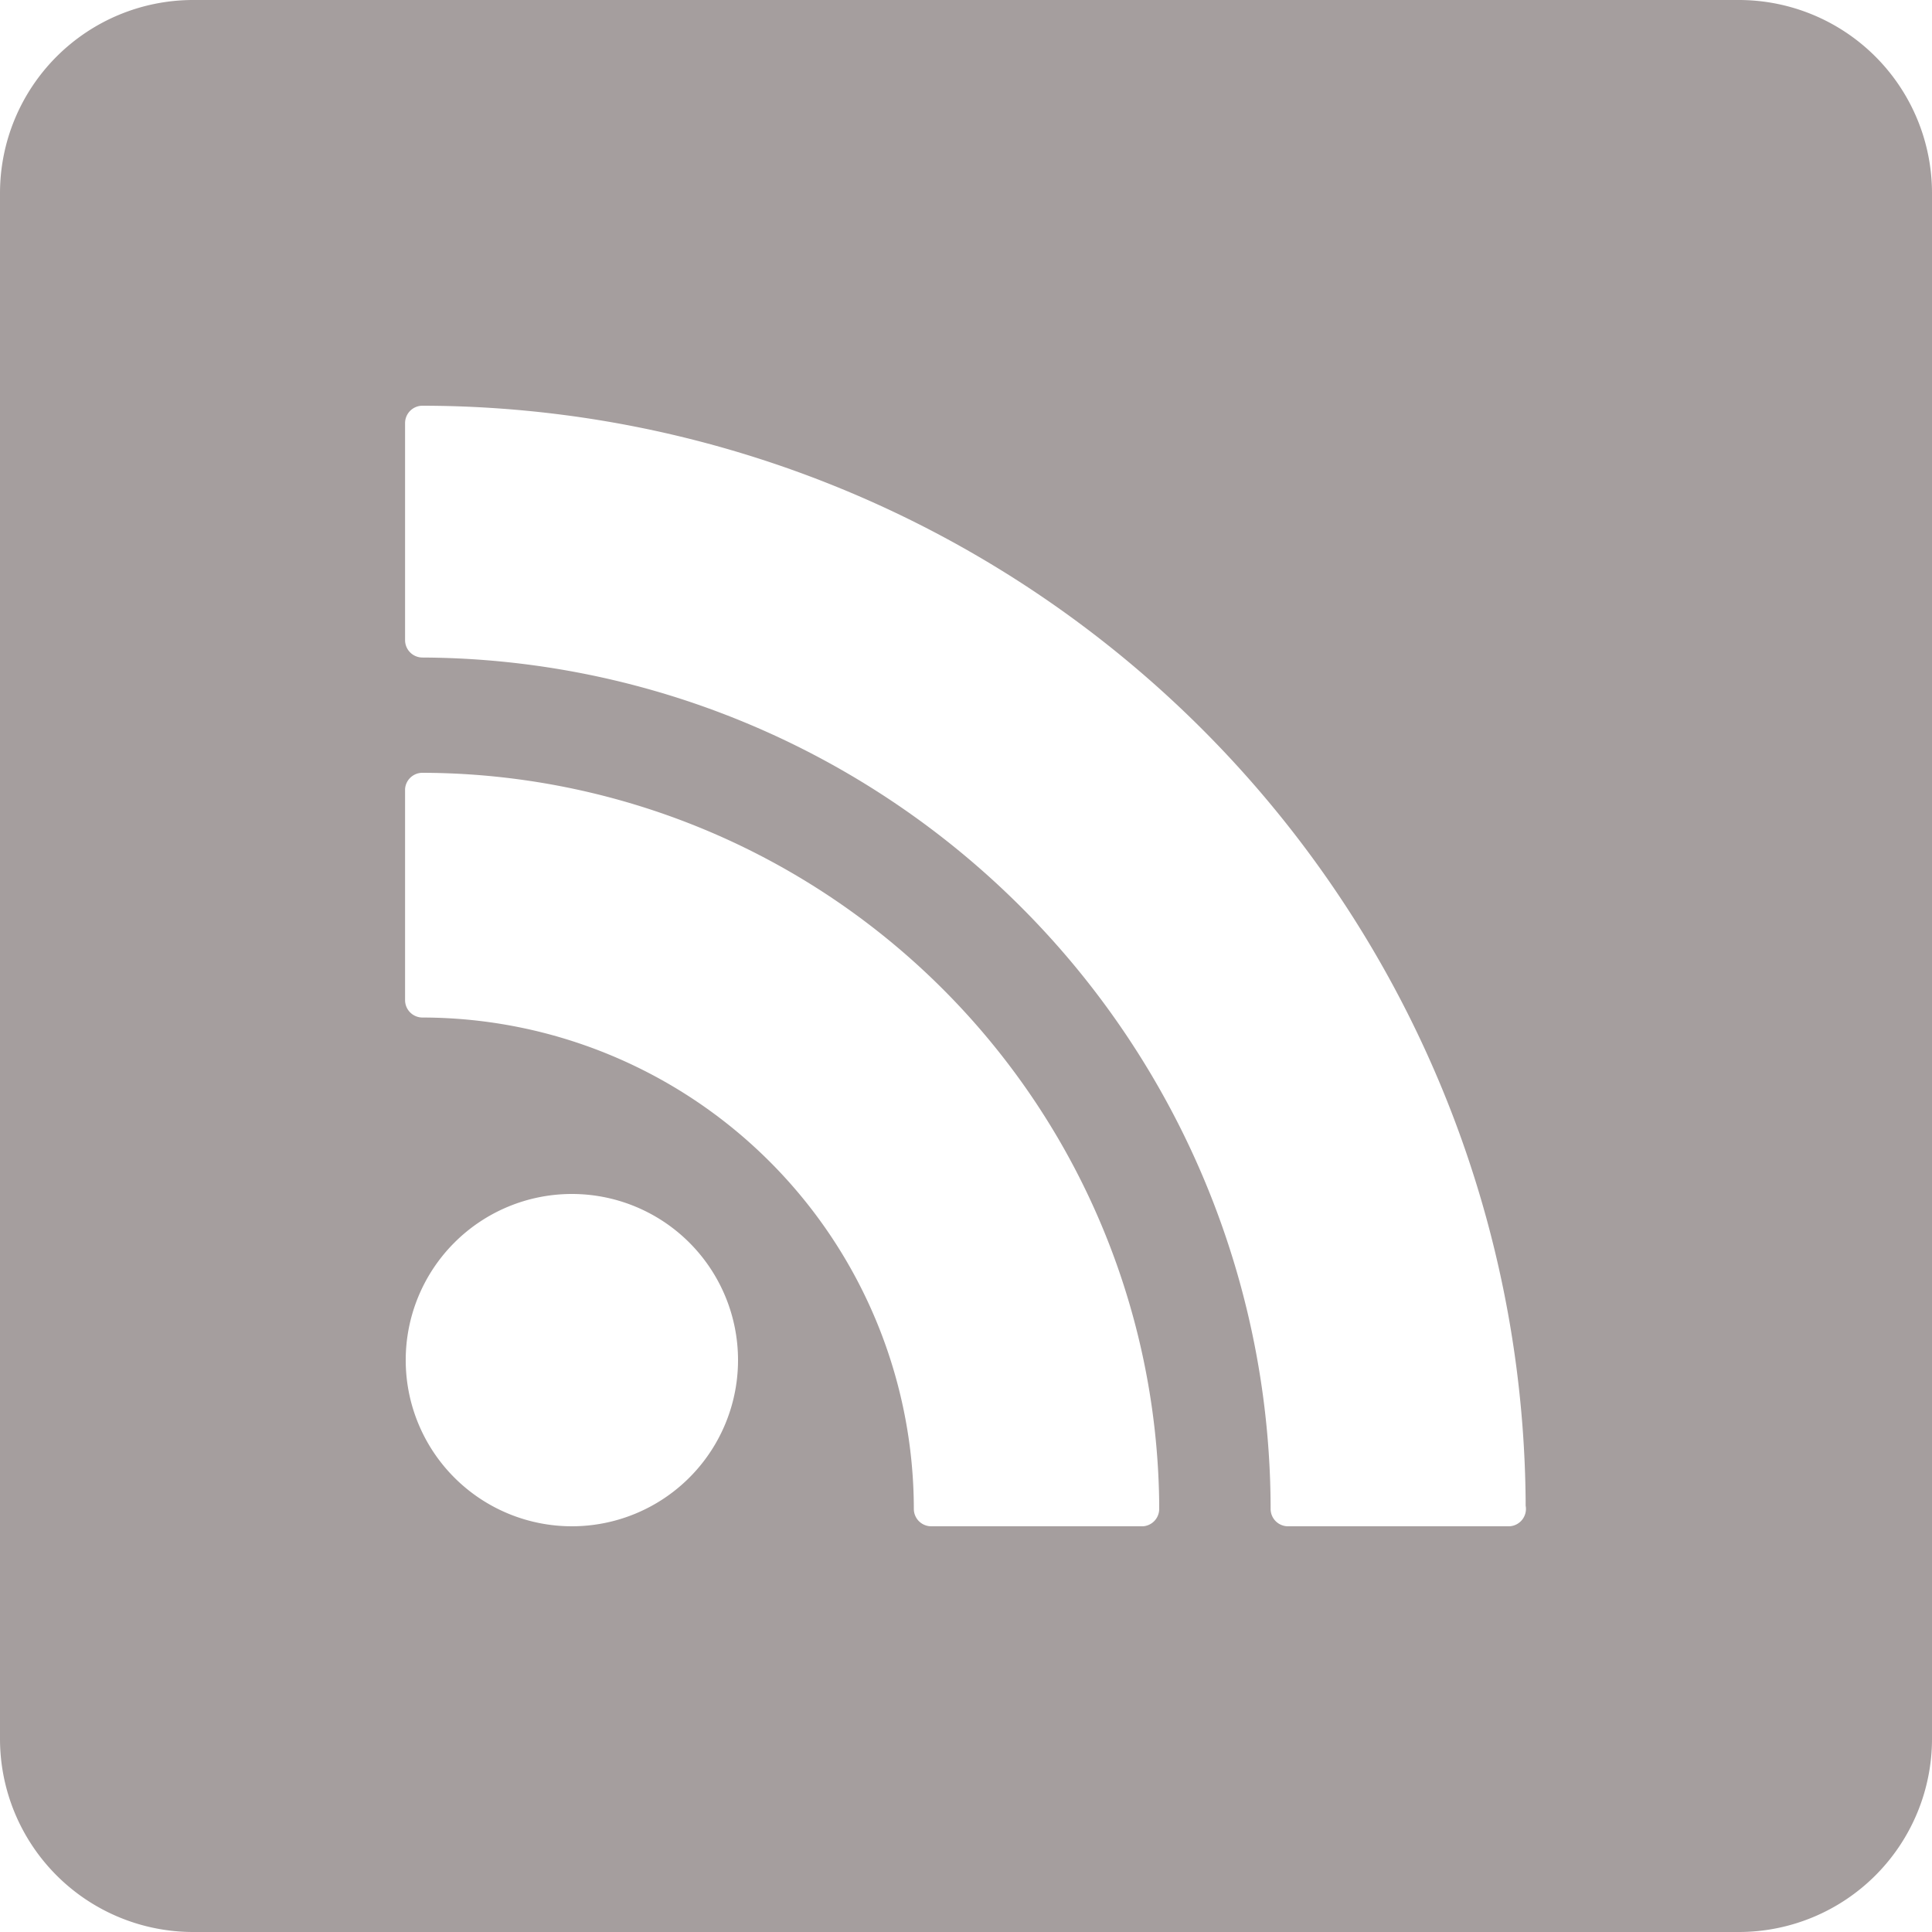 <svg xmlns="http://www.w3.org/2000/svg" width="30" height="30" viewBox="0 0 30 30"><defs><style>.cls-1{fill:#A59E9E;}</style></defs><title>rss-feed-icon</title><g id="Layer_2" data-name="Layer 2"><g id="CONTENT"><path class="cls-1" d="M27,0H3A3,3,0,0,0,0,3V27a3,3,0,0,0,3,3H27a3,3,0,0,0,3-3V3A3,3,0,0,0,27,0ZM8.88,23.7a2.58,2.58,0,1,1,2.58-2.58A2.58,2.58,0,0,1,8.88,23.7Zm8.88,0H14.46a.27.27,0,0,1-.27-.27A7.64,7.64,0,0,0,6.56,15.8a.27.27,0,0,1-.27-.27V12.25A.27.27,0,0,1,6.56,12,11.47,11.47,0,0,1,18,23.35v.08A.27.27,0,0,1,17.75,23.7Zm5.69,0H20a.27.27,0,0,1-.27-.27A13.23,13.23,0,0,0,6.56,10.21a.27.27,0,0,1-.27-.27V6.57a.27.27,0,0,1,.27-.27,17.15,17.15,0,0,1,17.13,17v.08A.27.27,0,0,1,23.44,23.7Z"/></g></g></svg>